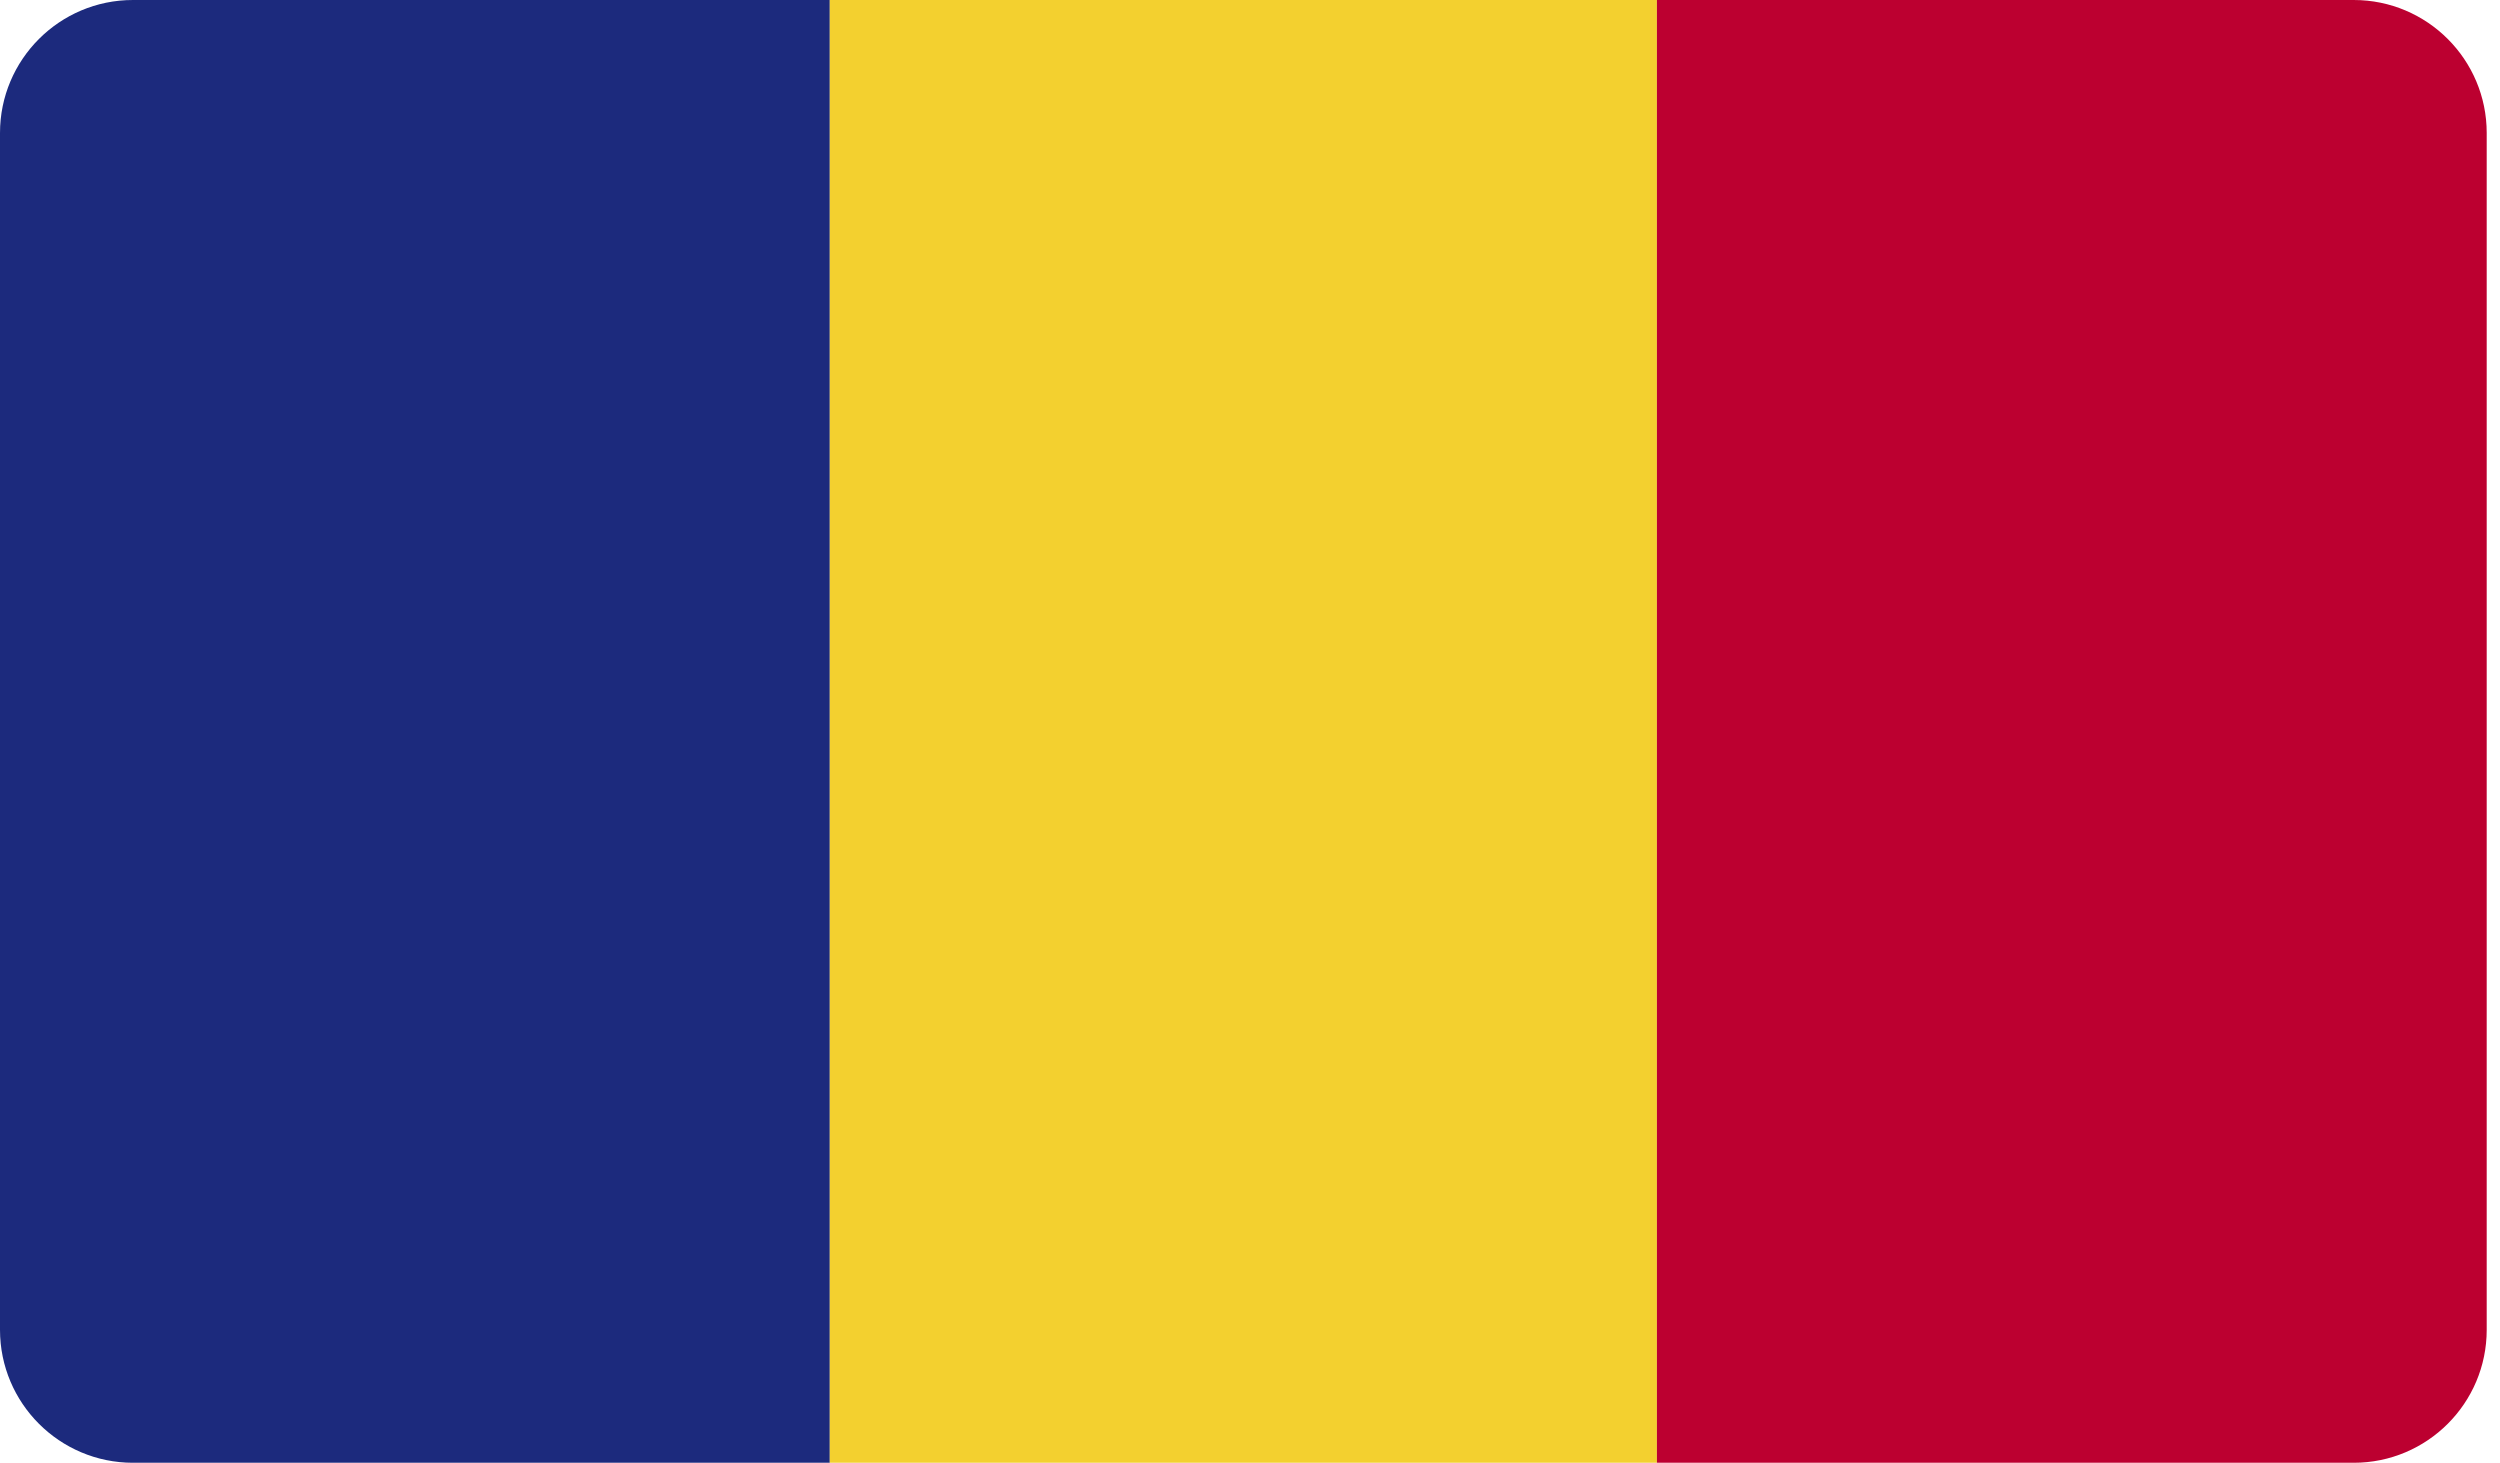 <svg version="1.2" xmlns="http://www.w3.org/2000/svg" viewBox="0 0 94 55" width="94" height="55"><defs><clipPath clipPathUnits="userSpaceOnUse" id="cp1"><path d="m0 5c0-2.76 2.24-5 5-5h83.5c2.76 0 5 2.24 5 5v45c0 2.76-2.24 5-5 5h-83.5c-2.76 0-5-2.24-5-5z"/></clipPath><clipPath clipPathUnits="userSpaceOnUse" id="cp2"><path d="m93.5 0h-93.5v55h93.5z"/></clipPath></defs><style>.a{fill:#1c2a7d}.b{fill:#f3d02f}.c{fill:#bc0030}</style><g clip-path="url(#cp1)"><g clip-path="url(#cp2)"><path class="a" d="m31.2 0h-31.2v55h31.2z"/><path class="b" d="m62.3 0h-31.1v55h31.1z"/><path class="c" d="m93.5 0h-31.2v55h31.2z"/></g></g></svg>